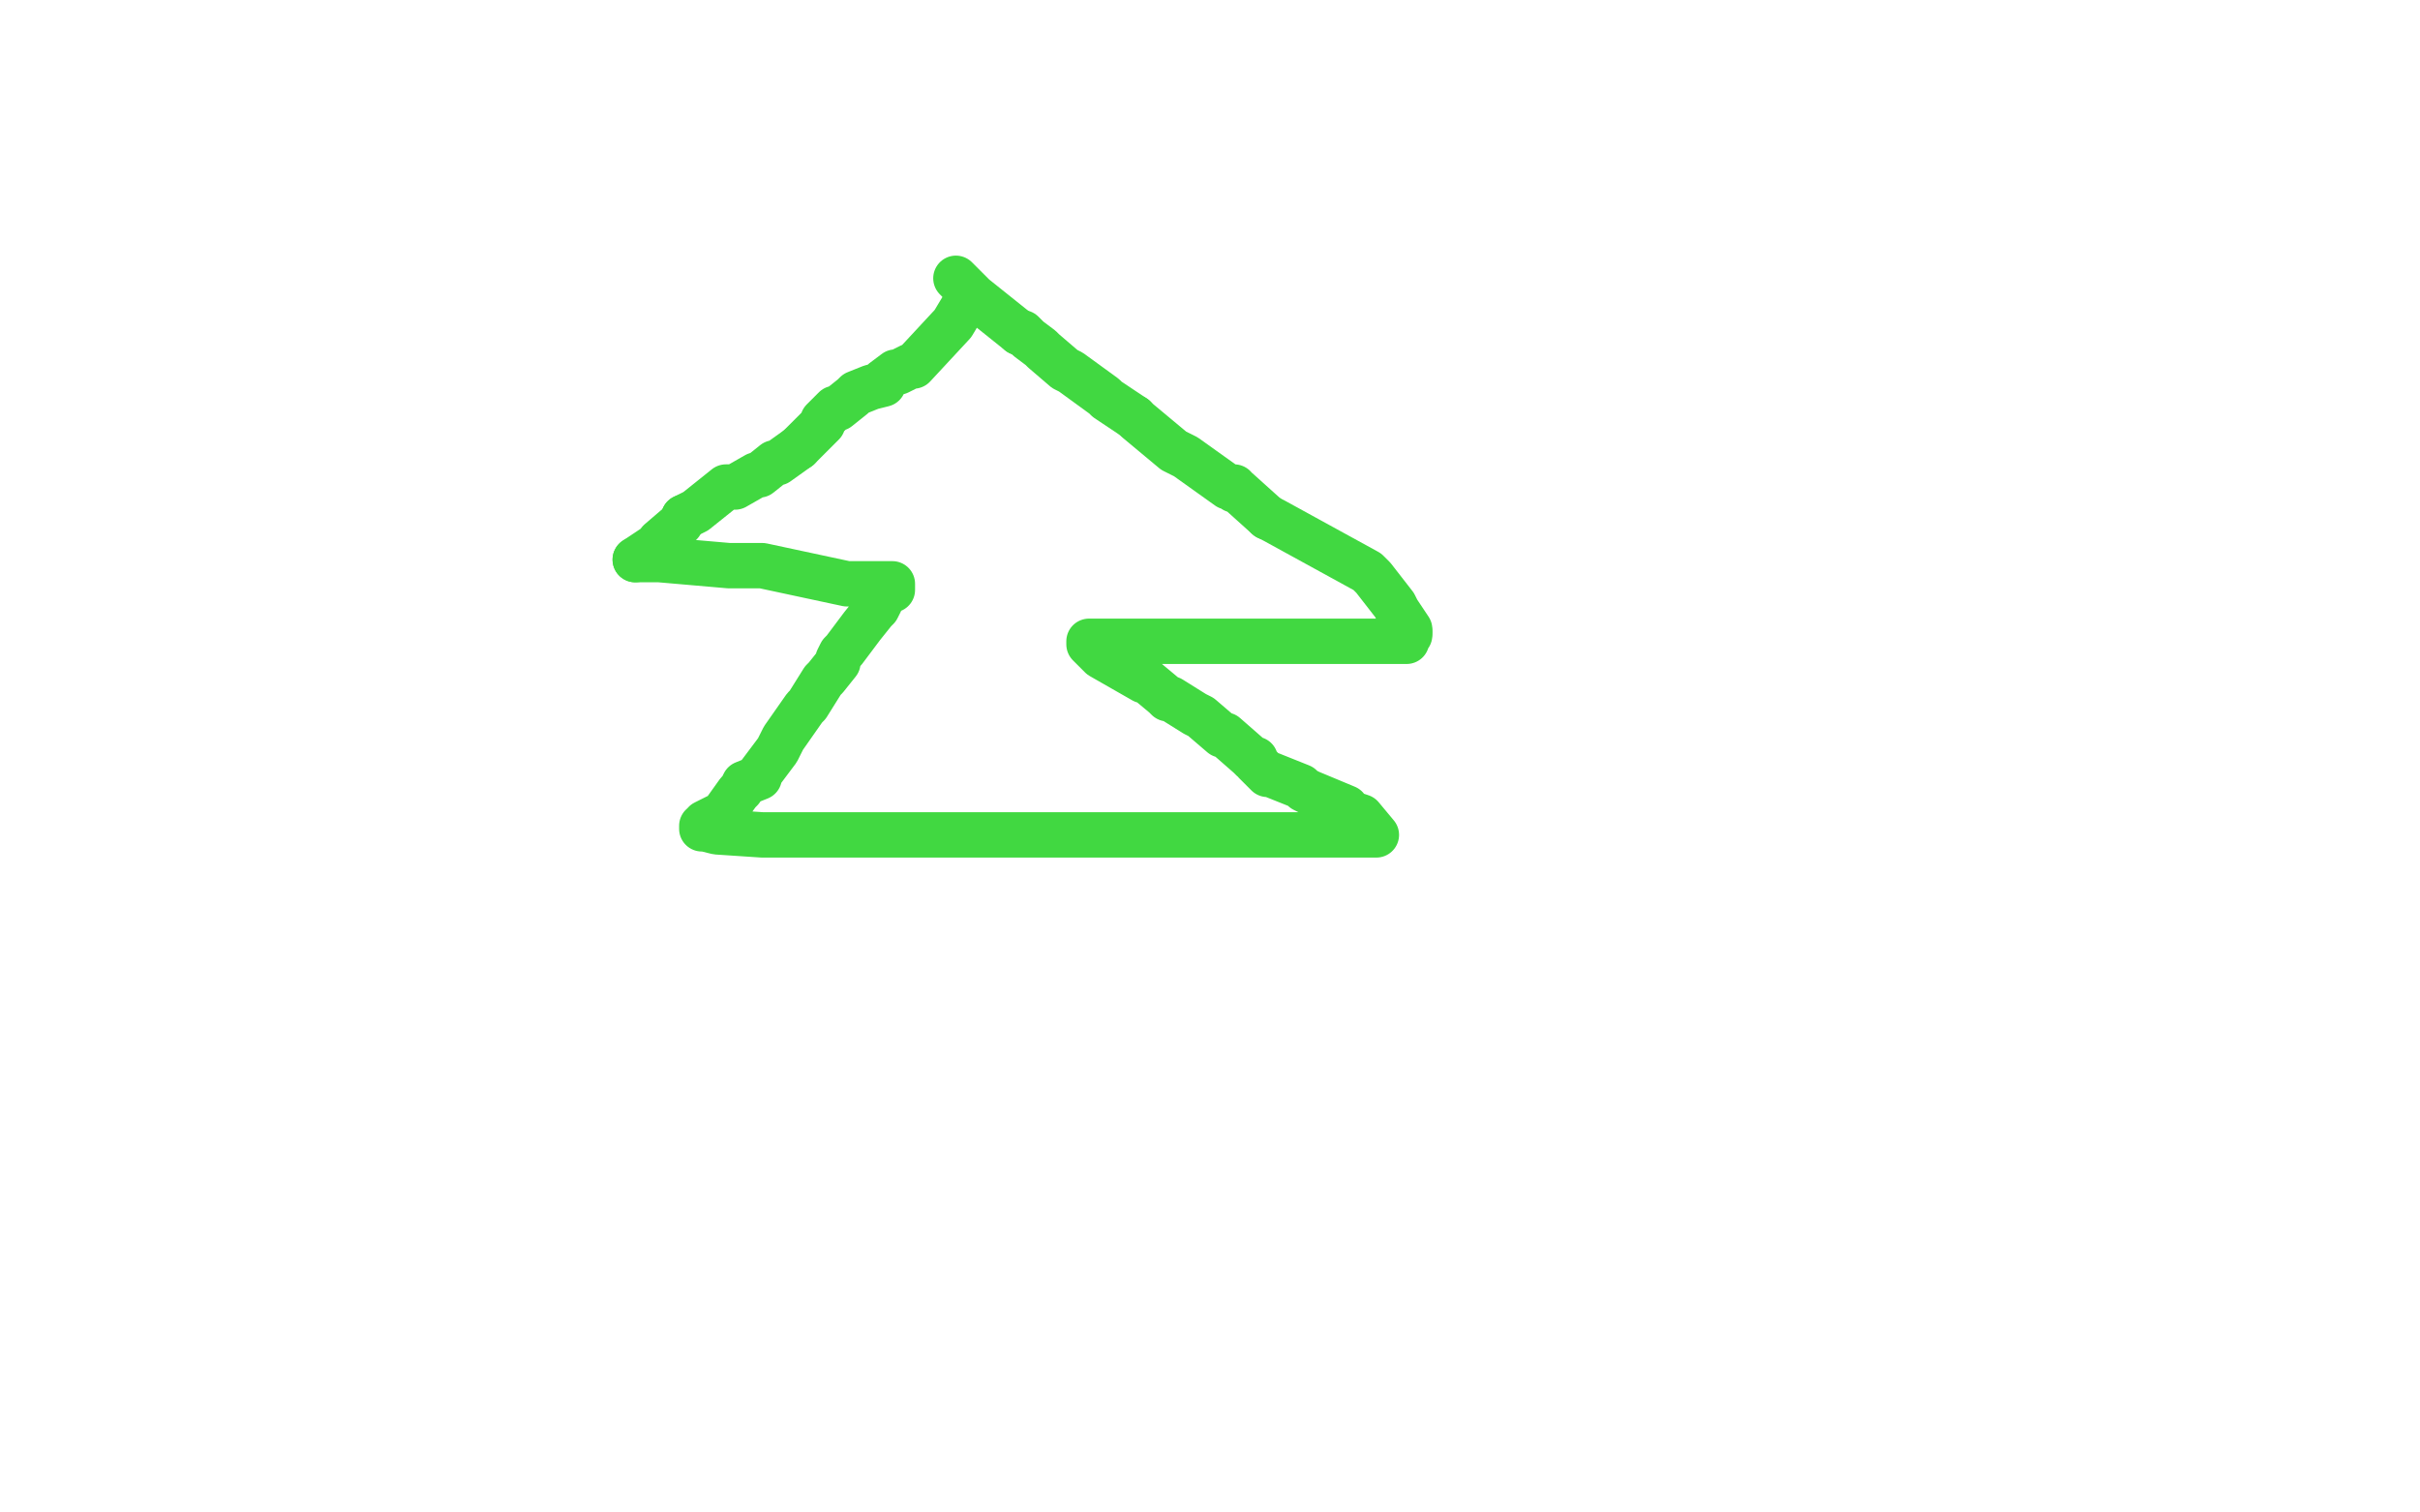 <?xml version="1.0" standalone="no"?>
<!DOCTYPE svg PUBLIC "-//W3C//DTD SVG 1.1//EN"
"http://www.w3.org/Graphics/SVG/1.1/DTD/svg11.dtd">

<svg width="800" height="500" version="1.1" xmlns="http://www.w3.org/2000/svg" xmlns:xlink="http://www.w3.org/1999/xlink" style="stroke-antialiasing: false"><desc>This SVG has been created on https://colorillo.com/</desc><rect x='0' y='0' width='800' height='500' style='fill: rgb(255,255,255); stroke-width:0' /><polyline points="264,148 257,153 256,153 251,157 250,157 243,161 241,161 240,161 230,169 226,171" style="fill: none; stroke: #41d841; stroke-width: 15; stroke-linejoin: round; stroke-linecap: round; stroke-antialiasing: false; stroke-antialias: 0; opacity: 1.0"/>
<polyline points="226,171 225,173 218,179 217,181 216,181 210,185" style="fill: none; stroke: #41d841; stroke-width: 15; stroke-linejoin: round; stroke-linecap: round; stroke-antialiasing: false; stroke-antialias: 0; opacity: 1.0"/>
<polyline points="321,99 321,100 321,100 318,102 318,102 315,107 315,107 302,121 302,121 301,121 297,123 296,123 292,126 292,127 288,128 283,130 282,131 277,135 276,135 272,139 272,140 265,147 264,148" style="fill: none; stroke: #41d841; stroke-width: 15; stroke-linejoin: round; stroke-linecap: round; stroke-antialiasing: false; stroke-antialias: 0; opacity: 1.0"/>
<polyline points="210,185 211,185 215,185 218,185 241,187 251,187 252,187 280,193 281,193 283,193 284,193 295,193 295,194 295,195 294,195 291,198 291,199 290,201 289,202 285,207 279,215 278,216 277,218 277,219 273,224 272,225 267,233 266,234 259,244 258,246 257,248 251,256 251,257 246,259 245,261 244,262 239,269 239,270 237,270 233,272 233,273 232,273 232,274 233,274 237,275 252,276 254,276 280,276 282,276 297,276 299,276 301,276 303,276 329,276 333,276 353,276 355,276 367,276 368,276 371,276 391,276 392,276 404,276 406,276 429,276 430,276 447,276 449,276 451,276 454,276 455,276 450,270 447,269 446,269 445,267 433,262 431,261 430,260 420,256 419,256 415,252 415,251 414,251 413,250 405,243 404,243 397,237 395,236 387,231 386,231 385,230 379,225 378,225 364,217 363,216 360,213 360,212 364,212 371,212 377,212 401,212 402,212 406,212 431,212 433,212 439,212 448,212 449,212 457,212 459,212 464,212 465,212 465,211 466,210 466,209" style="fill: none; stroke: #41d841; stroke-width: 15; stroke-linejoin: round; stroke-linecap: round; stroke-antialiasing: false; stroke-antialias: 0; opacity: 1.0"/>
<polyline points="419,171 409,162 408,162 408,161 406,161 392,151 390,150 388,149 376,139 375,138" style="fill: none; stroke: #41d841; stroke-width: 15; stroke-linejoin: round; stroke-linecap: round; stroke-antialiasing: false; stroke-antialias: 0; opacity: 1.0"/>
<polyline points="337,110 322,98 320,96 316,92" style="fill: none; stroke: #41d841; stroke-width: 15; stroke-linejoin: round; stroke-linecap: round; stroke-antialiasing: false; stroke-antialias: 0; opacity: 1.0"/>
<polyline points="466,209 466,208 462,202 461,200 454,191 452,189 421,172 419,171" style="fill: none; stroke: #41d841; stroke-width: 15; stroke-linejoin: round; stroke-linecap: round; stroke-antialiasing: false; stroke-antialias: 0; opacity: 1.0"/>
<polyline points="375,138 366,132 365,131 354,123 352,122 345,116 344,115 340,112 338,110 337,110" style="fill: none; stroke: #41d841; stroke-width: 15; stroke-linejoin: round; stroke-linecap: round; stroke-antialiasing: false; stroke-antialias: 0; opacity: 1.0"/>
<circle cx="316.5" cy="92.5" r="7" style="fill: #41d841; stroke-antialiasing: false; stroke-antialias: 0; opacity: 1.0"/>
</svg>
